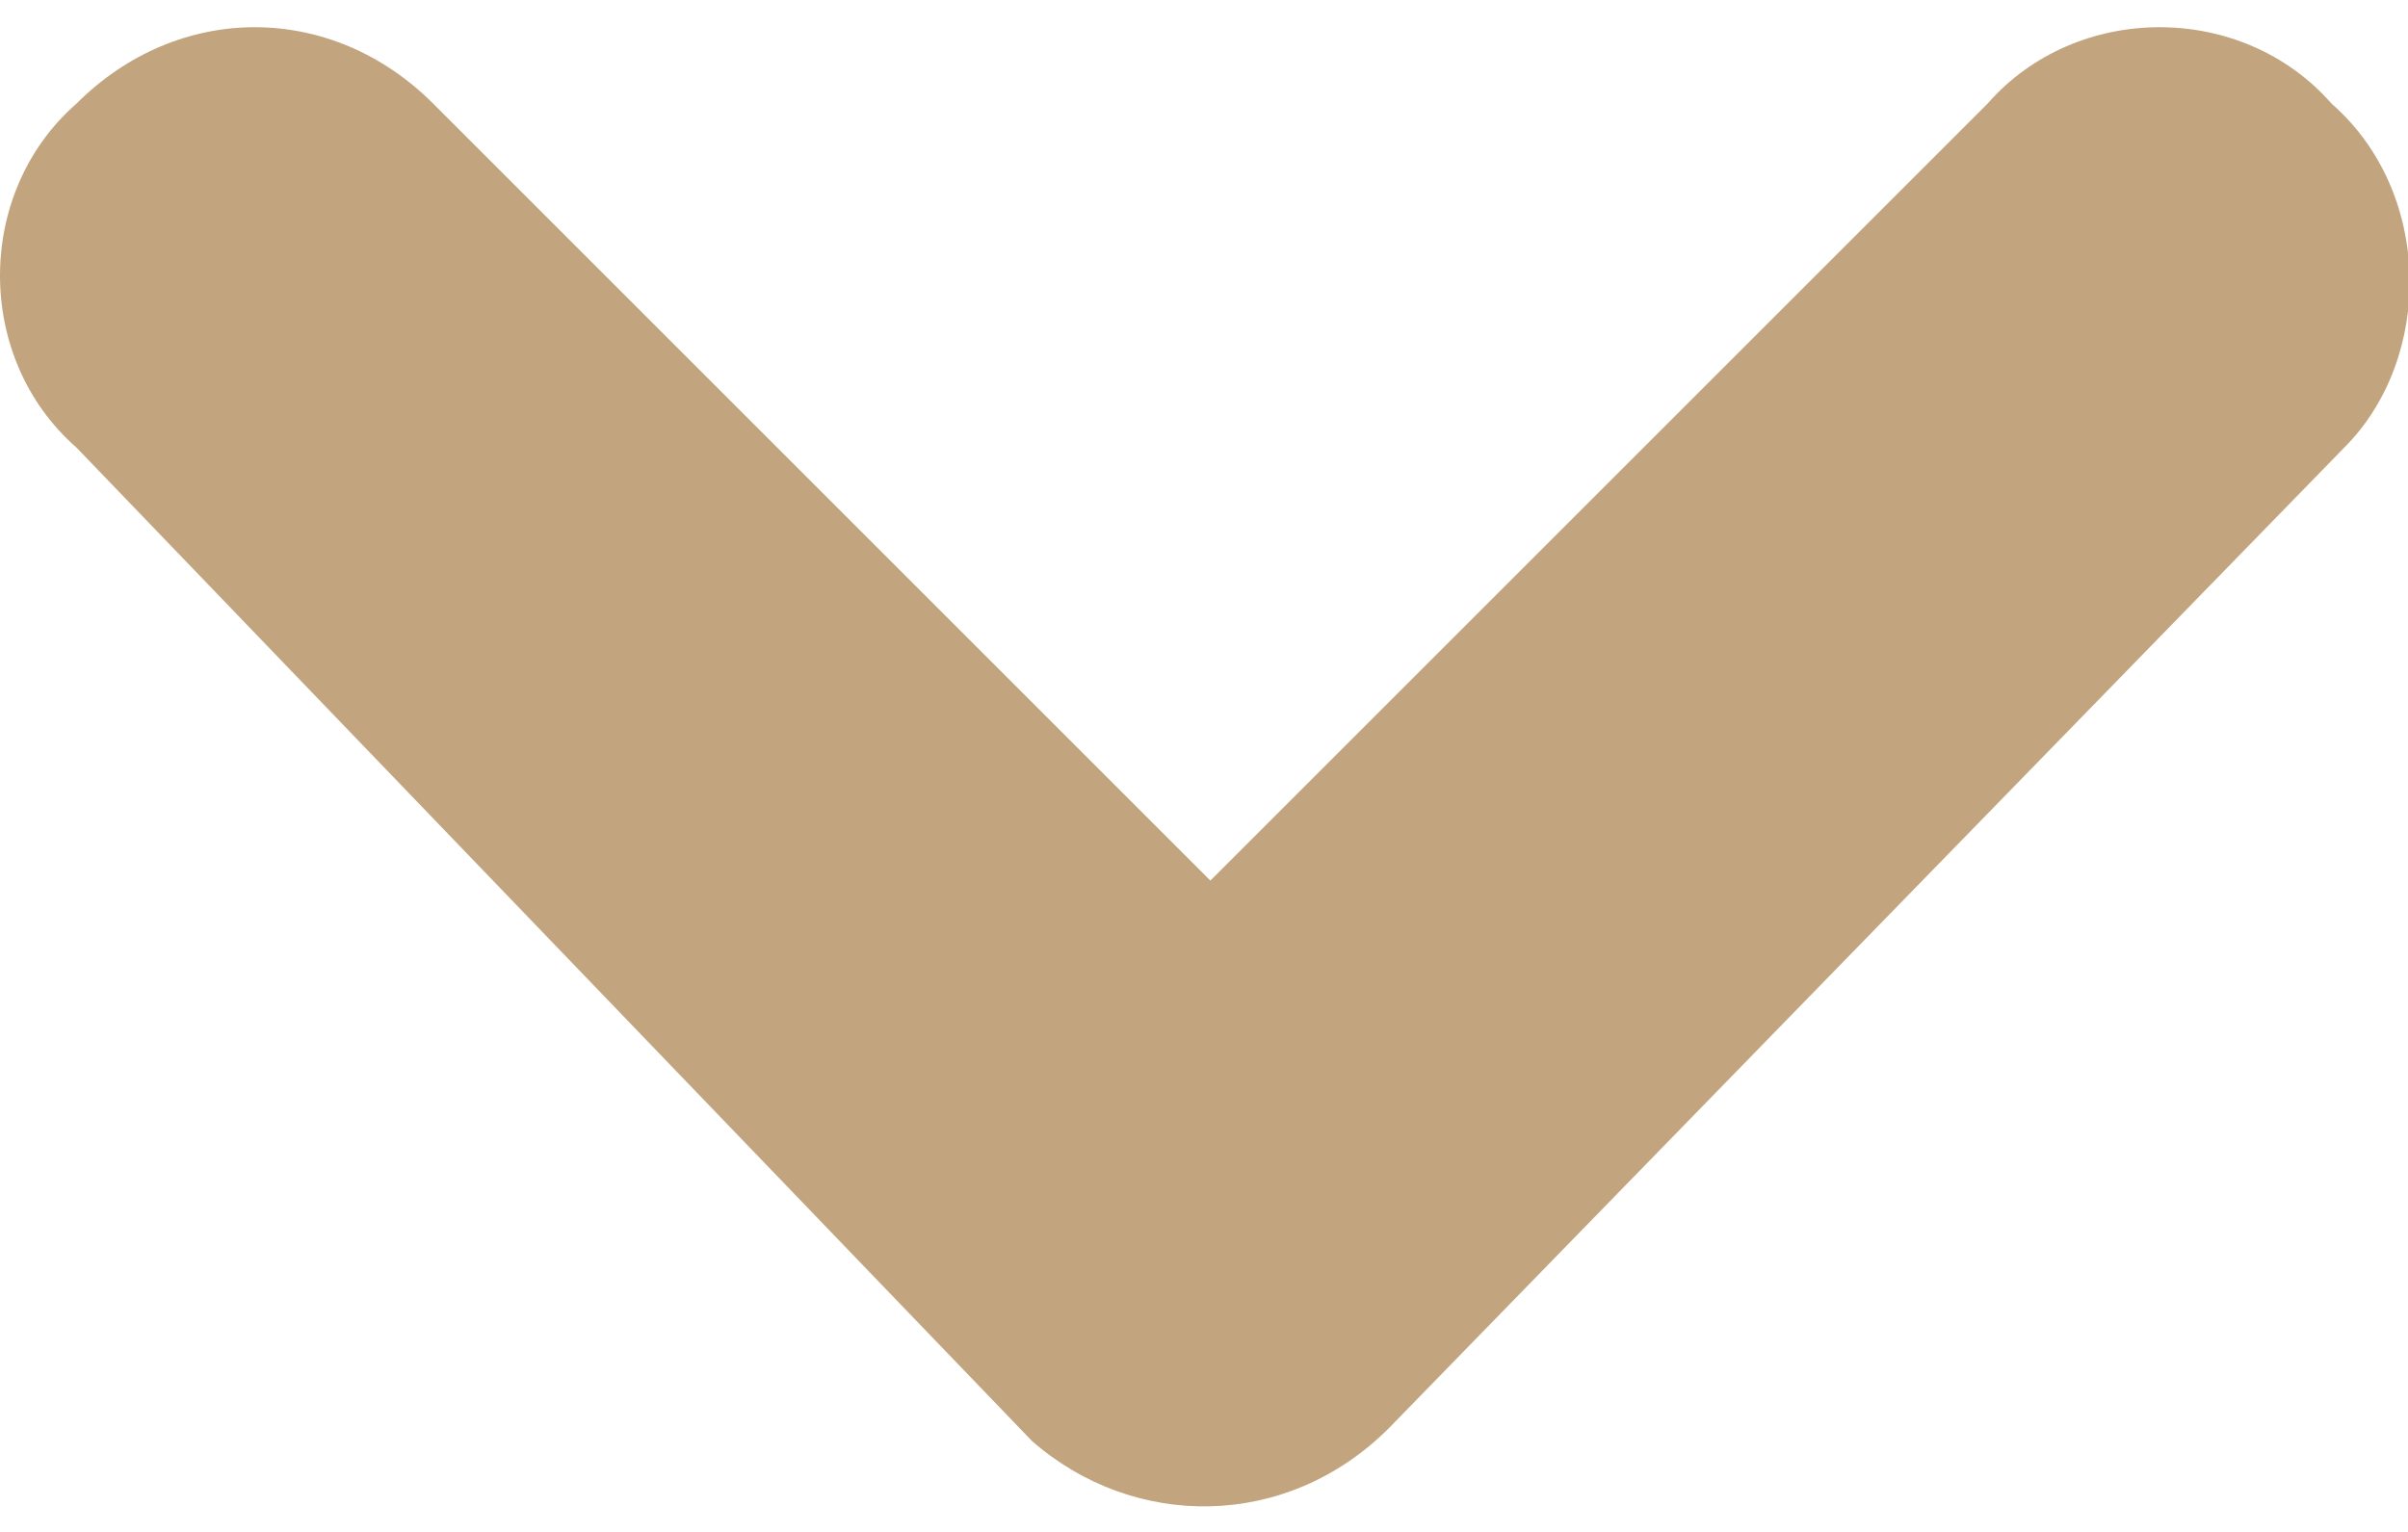 <?xml version="1.0" encoding="UTF-8"?>
<!DOCTYPE svg PUBLIC "-//W3C//DTD SVG 1.1//EN" "http://www.w3.org/Graphics/SVG/1.1/DTD/svg11.dtd">
<!-- Creator: CorelDRAW -->
<svg xmlns="http://www.w3.org/2000/svg" xml:space="preserve" width="11px" height="7px" version="1.1" style="shape-rendering:geometricPrecision; text-rendering:geometricPrecision; image-rendering:optimizeQuality; fill-rule:evenodd; clip-rule:evenodd"
viewBox="0 0 0.189 0.116"
 xmlns:xlink="http://www.w3.org/1999/xlink"
 xmlns:xodm="http://www.corel.com/coreldraw/odm/2003">
 <defs>
  <style type="text/css">
   <![CDATA[
    .fil0 {fill:#C2A57F;fill-rule:nonzero}
   ]]>
  </style>
 </defs>
 <g id="Layer_x0020_1">
  <path class="fil0" d="M0.156 0.006c0.007,-0.008 0.02,-0.008 0.027,0 0.008,0.007 0.008,0.02 0.001,0.027l-0.075 0.077c-0.008,0.008 -0.02,0.008 -0.028,0.001l-0.075 -0.078c-0.008,-0.007 -0.008,-0.02 0,-0.027 0.008,-0.008 0.02,-0.008 0.028,0l0.061 0.061 0.061 -0.061z"/>
 </g>
</svg>
